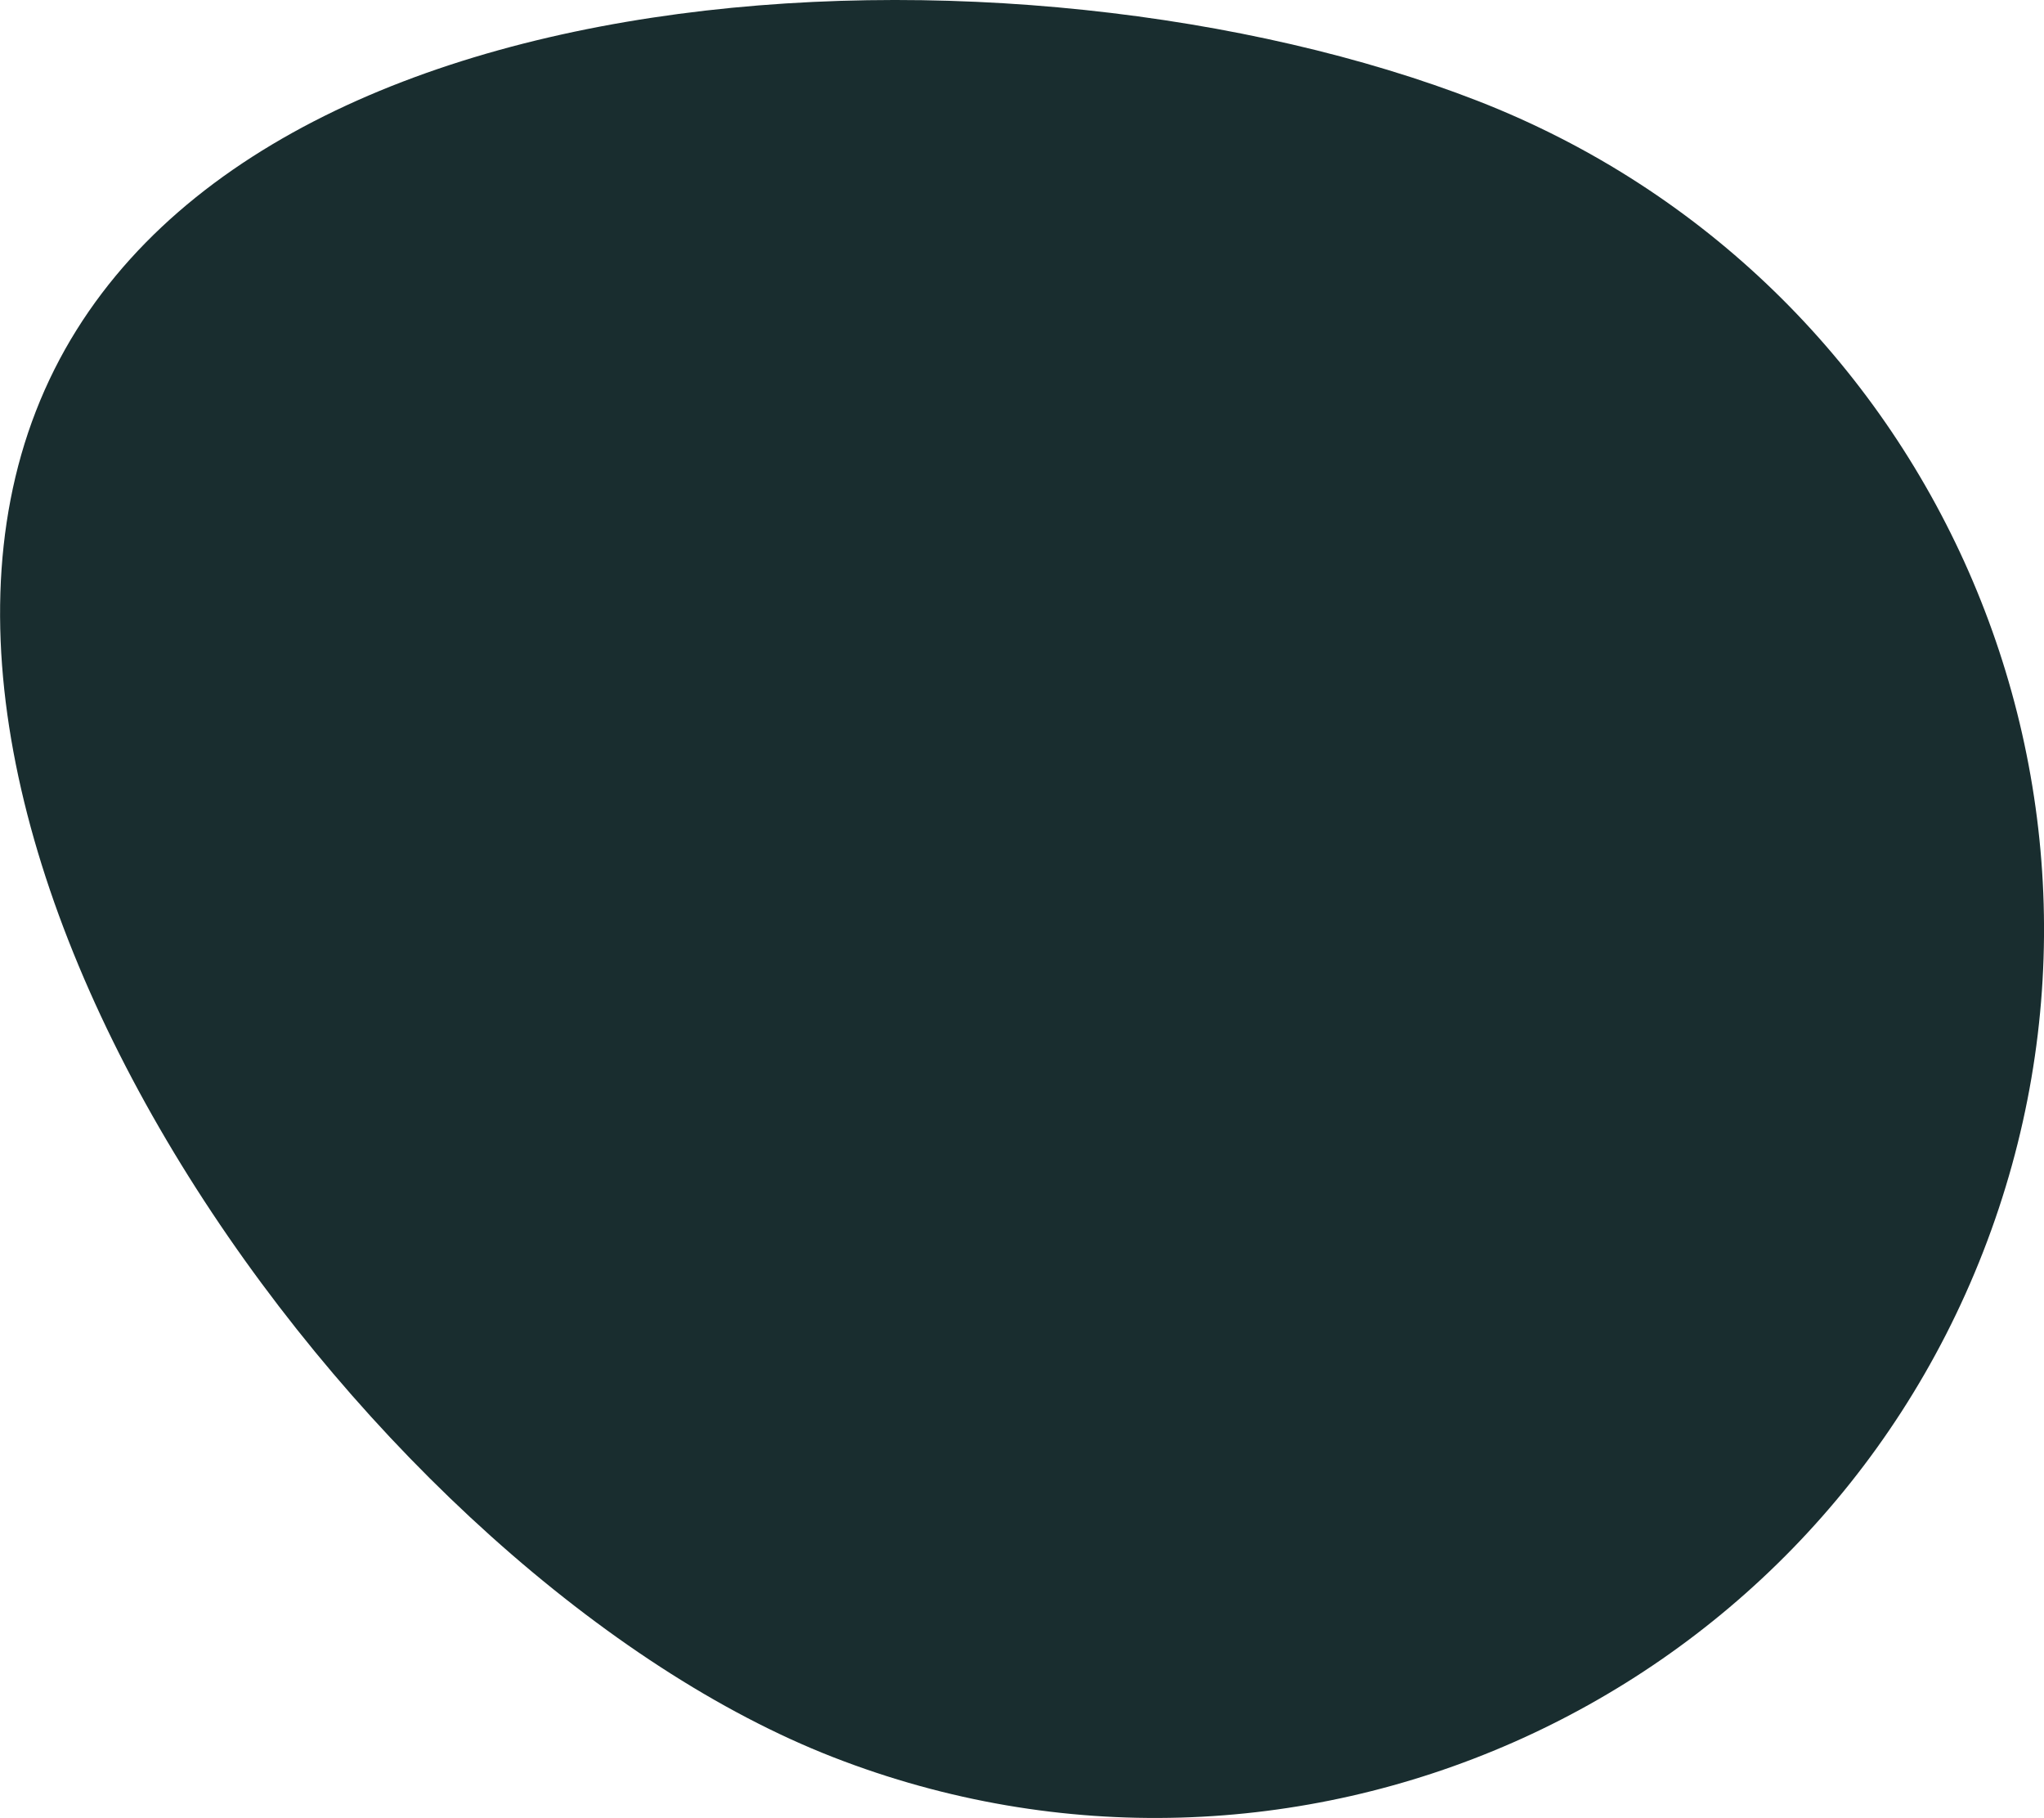 <?xml version="1.0" encoding="utf-8"?>
<!-- Generator: Adobe Illustrator 26.1.0, SVG Export Plug-In . SVG Version: 6.00 Build 0)  -->
<svg version="1.1" id="Livello_1" xmlns="http://www.w3.org/2000/svg" xmlns:xlink="http://www.w3.org/1999/xlink" x="0px" y="0px"
	 viewBox="0 0 1080 960.3" style="enable-background:new 0 0 1080 960.3;" xml:space="preserve">
<style type="text/css">
	.st0{fill:#192D2F;}
</style>
<path class="st0" d="M780.8,53.3C539.2-40.7,113-24.5,19,217.1c-94,241.6,179.7,617,421.2,711.1s513.6-25.6,607.7-267.1
	S1022.3,147.4,780.8,53.3z"/>
</svg>
